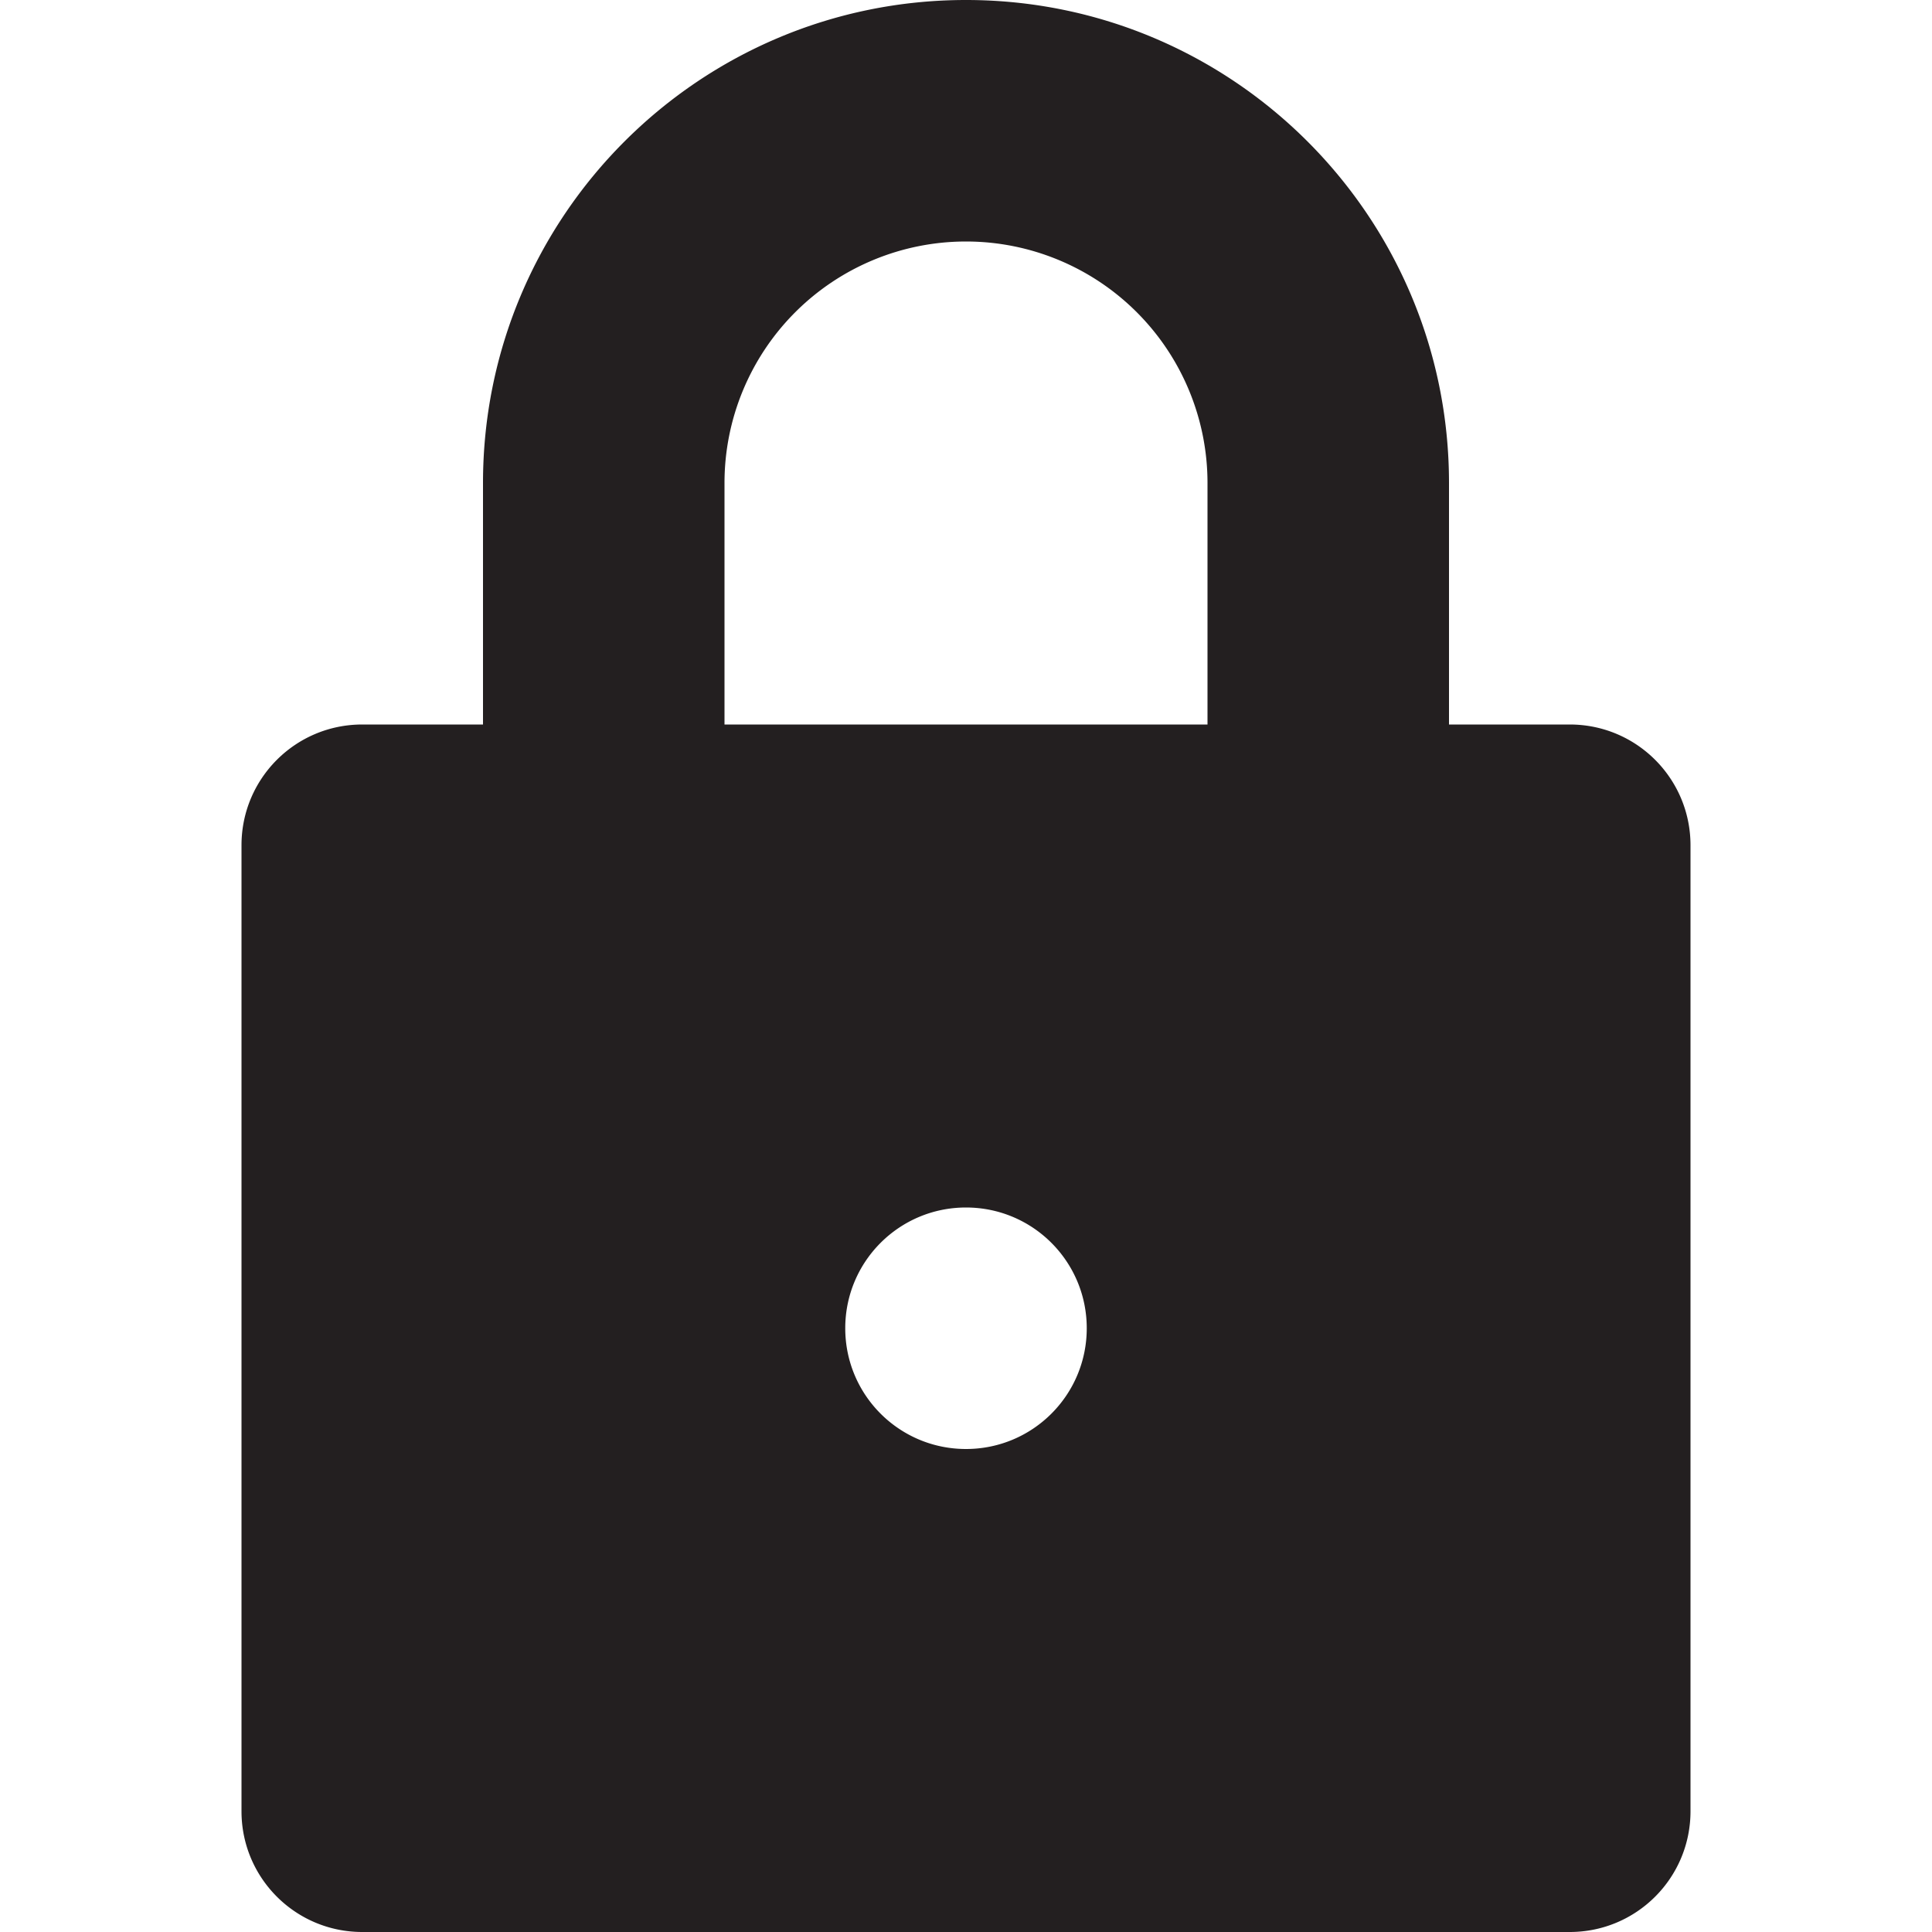 <svg xmlns="http://www.w3.org/2000/svg" width="800" height="800" version="1.0" viewBox="0 0 64 64"><path fill="#231F20" d="M52 24h-4v-8c0-8.836-7.164-16-16-16S16 7.164 16 16v8h-4c-2.211 0-4 1.789-4 4v32c0 2.211 1.789 4 4 4h40c2.211 0 4-1.789 4-4V28c0-2.211-1.789-4-4-4zM32 48c-2.211 0-4-1.789-4-4s1.789-4 4-4 4 1.789 4 4-1.789 4-4 4zm8-24H24v-8a8 8 0 0 1 16 0v8z"/></svg>